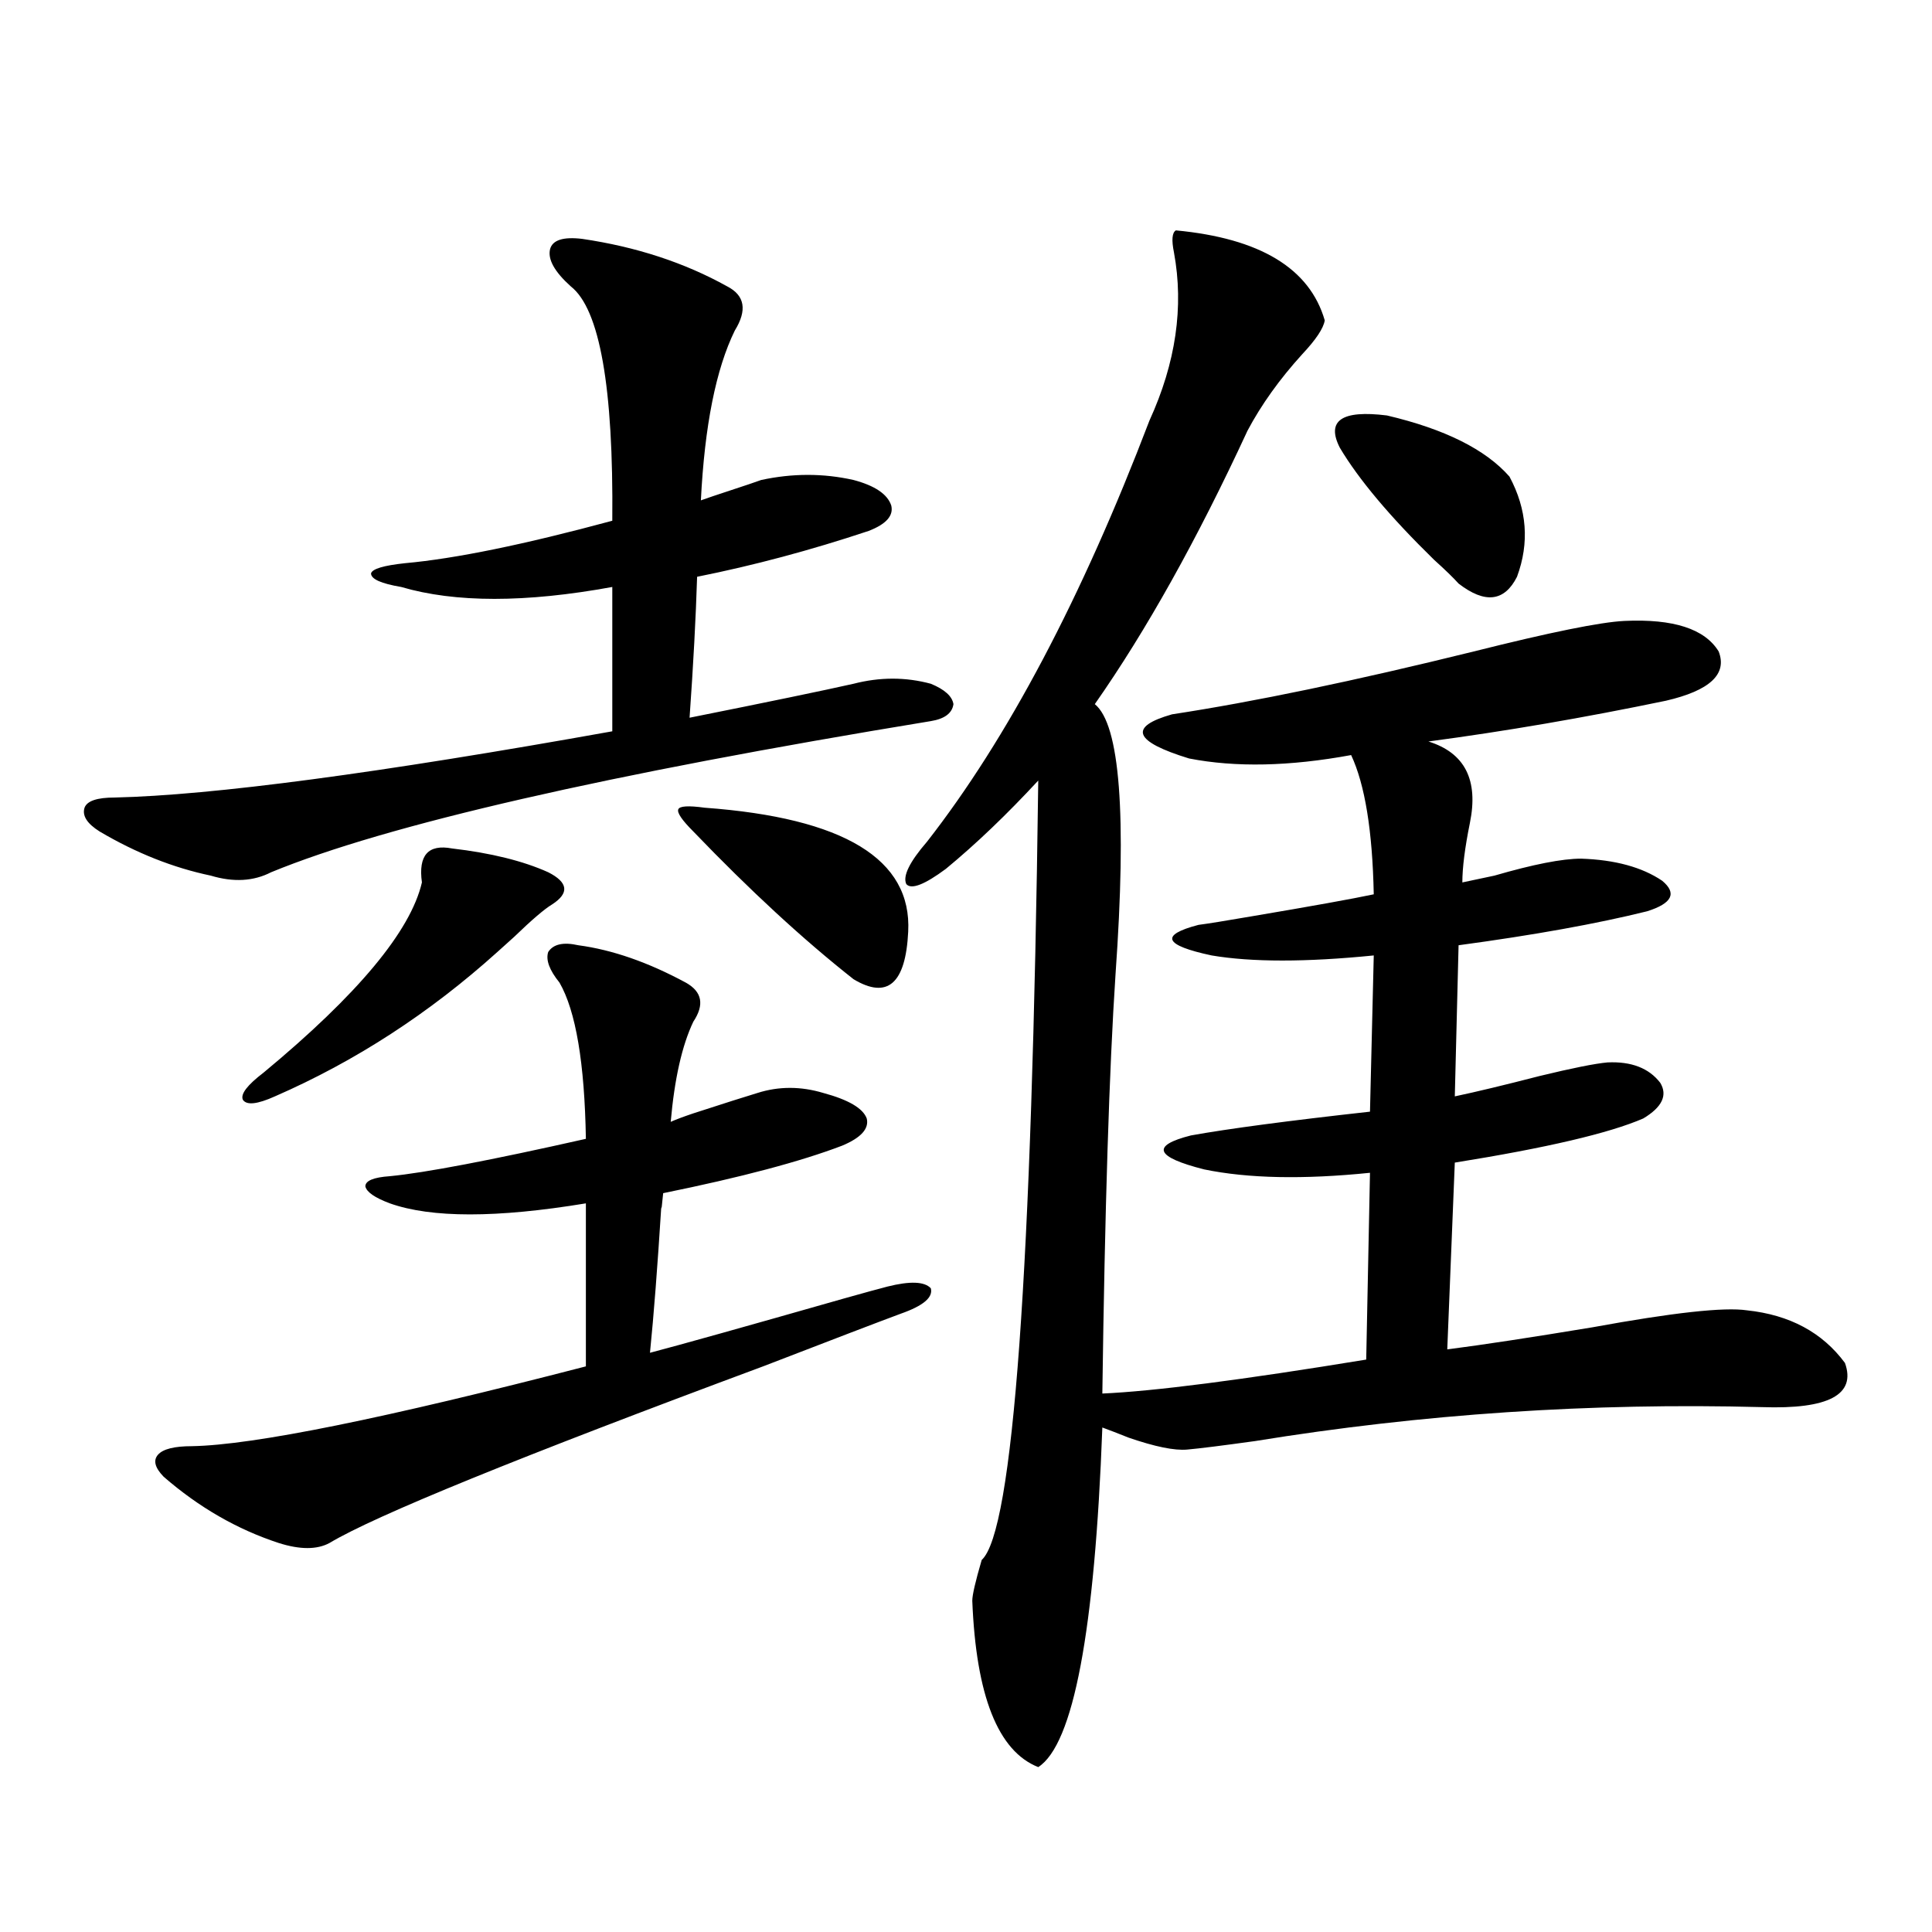 <?xml version="1.0" encoding="utf-8"?>
<!-- Generator: Adobe Illustrator 16.0.0, SVG Export Plug-In . SVG Version: 6.00 Build 0)  -->
<!DOCTYPE svg PUBLIC "-//W3C//DTD SVG 1.1//EN" "http://www.w3.org/Graphics/SVG/1.1/DTD/svg11.dtd">
<svg version="1.1" id="图层_1" xmlns="http://www.w3.org/2000/svg" xmlns:xlink="http://www.w3.org/1999/xlink" x="0px" y="0px"
	 width="1000px" height="1000px" viewBox="0 0 1000 1000" enable-background="new 0 0 1000 1000" xml:space="preserve">
<path d="M301.31,123.637c27.957,4.106,53.002,12.305,75.12,24.609c9.101,4.697,10.396,12.305,3.902,22.852
	c-9.756,19.927-15.609,49.219-17.561,87.891c3.247-1.167,8.445-2.925,15.609-5.273c7.149-2.334,12.348-4.092,15.609-5.273
	c16.25-3.516,32.194-3.516,47.804,0c11.052,2.939,17.561,7.334,19.512,13.184c1.296,5.273-2.606,9.668-11.707,13.184
	c-29.923,9.971-59.511,17.881-88.778,23.73c-0.655,21.094-1.951,45.415-3.902,72.949c40.975-8.198,69.267-14.063,84.876-17.578
	c13.658-3.516,26.981-3.516,39.999,0c7.149,2.939,11.052,6.455,11.707,10.547c-0.655,4.697-4.558,7.622-11.707,8.789
	c-167.801,27.549-281.624,53.613-341.455,78.223c-9.115,4.697-19.512,5.273-31.219,1.758c-19.512-4.092-38.703-11.714-57.56-22.852
	c-6.509-4.092-9.115-8.198-7.805-12.305c1.296-3.516,6.494-5.273,15.609-5.273c50.73-1.167,136.582-12.593,257.555-34.277v-74.707
	c-44.877,8.213-81.309,8.213-109.266,0c-10.411-1.758-15.609-4.092-15.609-7.031c0.641-2.334,6.494-4.092,17.561-5.273
	c26.006-2.334,61.782-9.668,107.314-21.973c0.641-69.131-6.509-109.561-21.463-121.289c-8.46-7.607-12.042-14.063-10.731-19.336
	C286.021,124.228,291.554,122.47,301.31,123.637z M299.358,489.262c17.561,2.349,36.097,8.789,55.608,19.336
	c8.445,4.697,9.756,11.426,3.902,20.215c-5.854,12.305-9.756,29.595-11.707,51.855c2.592-1.167,6.494-2.637,11.707-4.395
	c16.25-5.273,27.316-8.789,33.17-10.547c11.052-3.516,22.438-3.516,34.146,0c13.003,3.516,20.487,7.91,22.438,13.184
	c1.296,5.273-2.927,9.971-12.683,14.063c-21.463,8.213-52.361,16.411-92.681,24.609c-0.655,7.031-0.976,9.38-0.976,7.031
	c-1.951,31.064-3.902,56.25-5.854,75.586c15.609-4.092,49.1-13.472,100.485-28.125c10.396-2.925,17.881-4.971,22.438-6.152
	c11.707-2.925,19.177-2.637,22.438,0.879c1.296,4.697-3.902,9.092-15.609,13.184c-11.066,4.106-34.801,13.184-71.218,27.246
	c-126.186,46.885-200.971,77.344-224.385,91.406c-6.509,3.516-15.289,3.516-26.341,0c-21.463-7.031-41.31-18.457-59.511-34.277
	c-4.558-4.683-5.533-8.486-2.927-11.426c2.592-2.925,8.445-4.395,17.561-4.395c31.859-0.576,99.83-14.351,203.897-41.309v-84.375
	c-46.188,7.622-79.998,7.622-101.461,0c-7.805-2.925-12.042-5.85-12.683-8.789c0-2.925,4.223-4.683,12.683-5.273
	c18.201-1.758,52.026-8.198,101.461-19.336c-0.655-39.248-5.213-66.206-13.658-80.859c-5.213-6.44-7.164-11.714-5.854-15.82
	C286.341,488.686,291.554,487.504,299.358,489.262z M233.994,439.164c20.152,2.349,36.737,6.455,49.755,12.305
	c10.396,5.273,11.052,10.85,1.951,16.699c-3.902,2.349-10.411,7.91-19.512,16.699c-3.902,3.516-6.829,6.152-8.78,7.91
	c-35.121,31.641-73.504,56.553-115.119,74.707c-9.115,4.106-14.634,4.697-16.585,1.758c-1.311-2.925,2.271-7.607,10.731-14.063
	c48.779-40.43,76.096-73.237,81.949-98.438C216.434,442.68,221.632,436.83,233.994,439.164z M358.869,430.375
	c-5.854-5.85-8.46-9.668-7.805-11.426c0.641-1.758,5.198-2.046,13.658-0.879c72.193,5.273,107.314,26.67,105.363,64.16
	c-1.311,26.958-10.731,35.156-28.292,24.609C415.773,486.337,388.137,460.849,358.869,430.375z M608.619,119.242
	c43.566,4.106,69.267,19.639,77.071,46.582c-0.655,4.106-4.558,9.971-11.707,17.578c-11.707,12.896-21.143,26.079-28.292,39.551
	c-26.021,56.25-52.361,103.423-79.022,141.504c13.003,10.547,16.585,57.129,10.731,139.746
	c-3.262,49.219-5.533,121.592-6.829,217.09c26.661-1.167,72.193-7.031,136.582-17.578l1.951-96.68
	c-34.48,3.516-63.093,2.939-85.852-1.758c-25.365-6.44-27.651-12.305-6.829-17.578c19.512-3.516,50.396-7.607,92.681-12.305
	l1.951-80.859c-35.121,3.516-63.093,3.516-83.9,0c-24.725-5.273-26.996-10.547-6.829-15.82c4.543-0.576,13.658-2.046,27.316-4.395
	c31.219-5.273,52.347-9.077,63.413-11.426c-0.655-32.808-4.558-56.826-11.707-72.07c-31.874,5.864-59.846,6.455-83.9,1.758
	c-28.627-8.789-31.554-16.396-8.78-22.852c42.271-6.44,94.297-17.275,156.094-32.52c39.664-9.956,65.685-15.229,78.047-15.82
	c25.365-1.167,41.615,4.106,48.779,15.82c4.543,11.729-4.558,20.215-27.316,25.488c-42.285,8.789-83.26,15.82-122.924,21.094
	c18.856,5.864,26.006,19.927,21.463,42.188c-2.606,12.896-3.902,23.154-3.902,30.762c2.592-0.576,8.125-1.758,16.585-3.516
	c20.152-5.85,35.121-8.789,44.877-8.789c17.561,0.591,31.539,4.395,41.95,11.426c7.805,6.455,5.198,11.729-7.805,15.82
	c-26.021,6.455-58.535,12.305-97.559,17.578l-1.951,78.223c11.052-2.334,25.686-5.85,43.901-10.547
	c16.905-4.092,28.612-6.44,35.121-7.031c12.348-0.576,21.463,2.939,27.316,10.547c3.902,6.455,0.976,12.607-8.78,18.457
	c-17.561,7.622-50.09,15.244-97.559,22.852l-3.902,96.68c18.201-2.334,43.246-6.152,75.12-11.426
	c41.615-7.607,68.291-10.547,79.998-8.789c22.104,2.349,39.023,11.426,50.73,27.246c5.854,16.411-8.46,24.033-42.926,22.852
	c-88.458-2.334-175.94,3.516-262.433,17.578c-16.92,2.349-28.627,3.818-35.121,4.395c-6.509,0.591-16.585-1.455-30.243-6.152
	c-5.854-2.334-10.411-4.092-13.658-5.273c-3.902,105.469-14.969,164.054-33.17,175.781c-20.822-8.212-32.194-36.914-34.146-86.133
	c0-2.938,1.616-9.956,4.878-21.094c16.25-14.639,26.006-149.111,29.268-403.418c-16.265,17.578-32.194,32.822-47.804,45.703
	c-11.066,8.213-17.896,10.85-20.487,7.91c-1.951-4.092,1.616-11.426,10.731-21.973c41.615-53.311,79.998-125.972,115.119-217.969
	c13.658-29.883,17.881-58.887,12.683-87.012C606.333,124.228,606.668,120.424,608.619,119.242z M693.495,231.742
	c-7.164-14.063,0.976-19.624,24.39-16.699c29.908,7.031,51.051,17.578,63.413,31.641c9.101,17.002,10.396,34.277,3.902,51.855
	c-6.509,12.896-16.585,14.063-30.243,3.516c-2.606-2.925-6.829-7.031-12.683-12.305
	C719.501,267.489,703.251,248.153,693.495,231.742z"/>
</svg>
